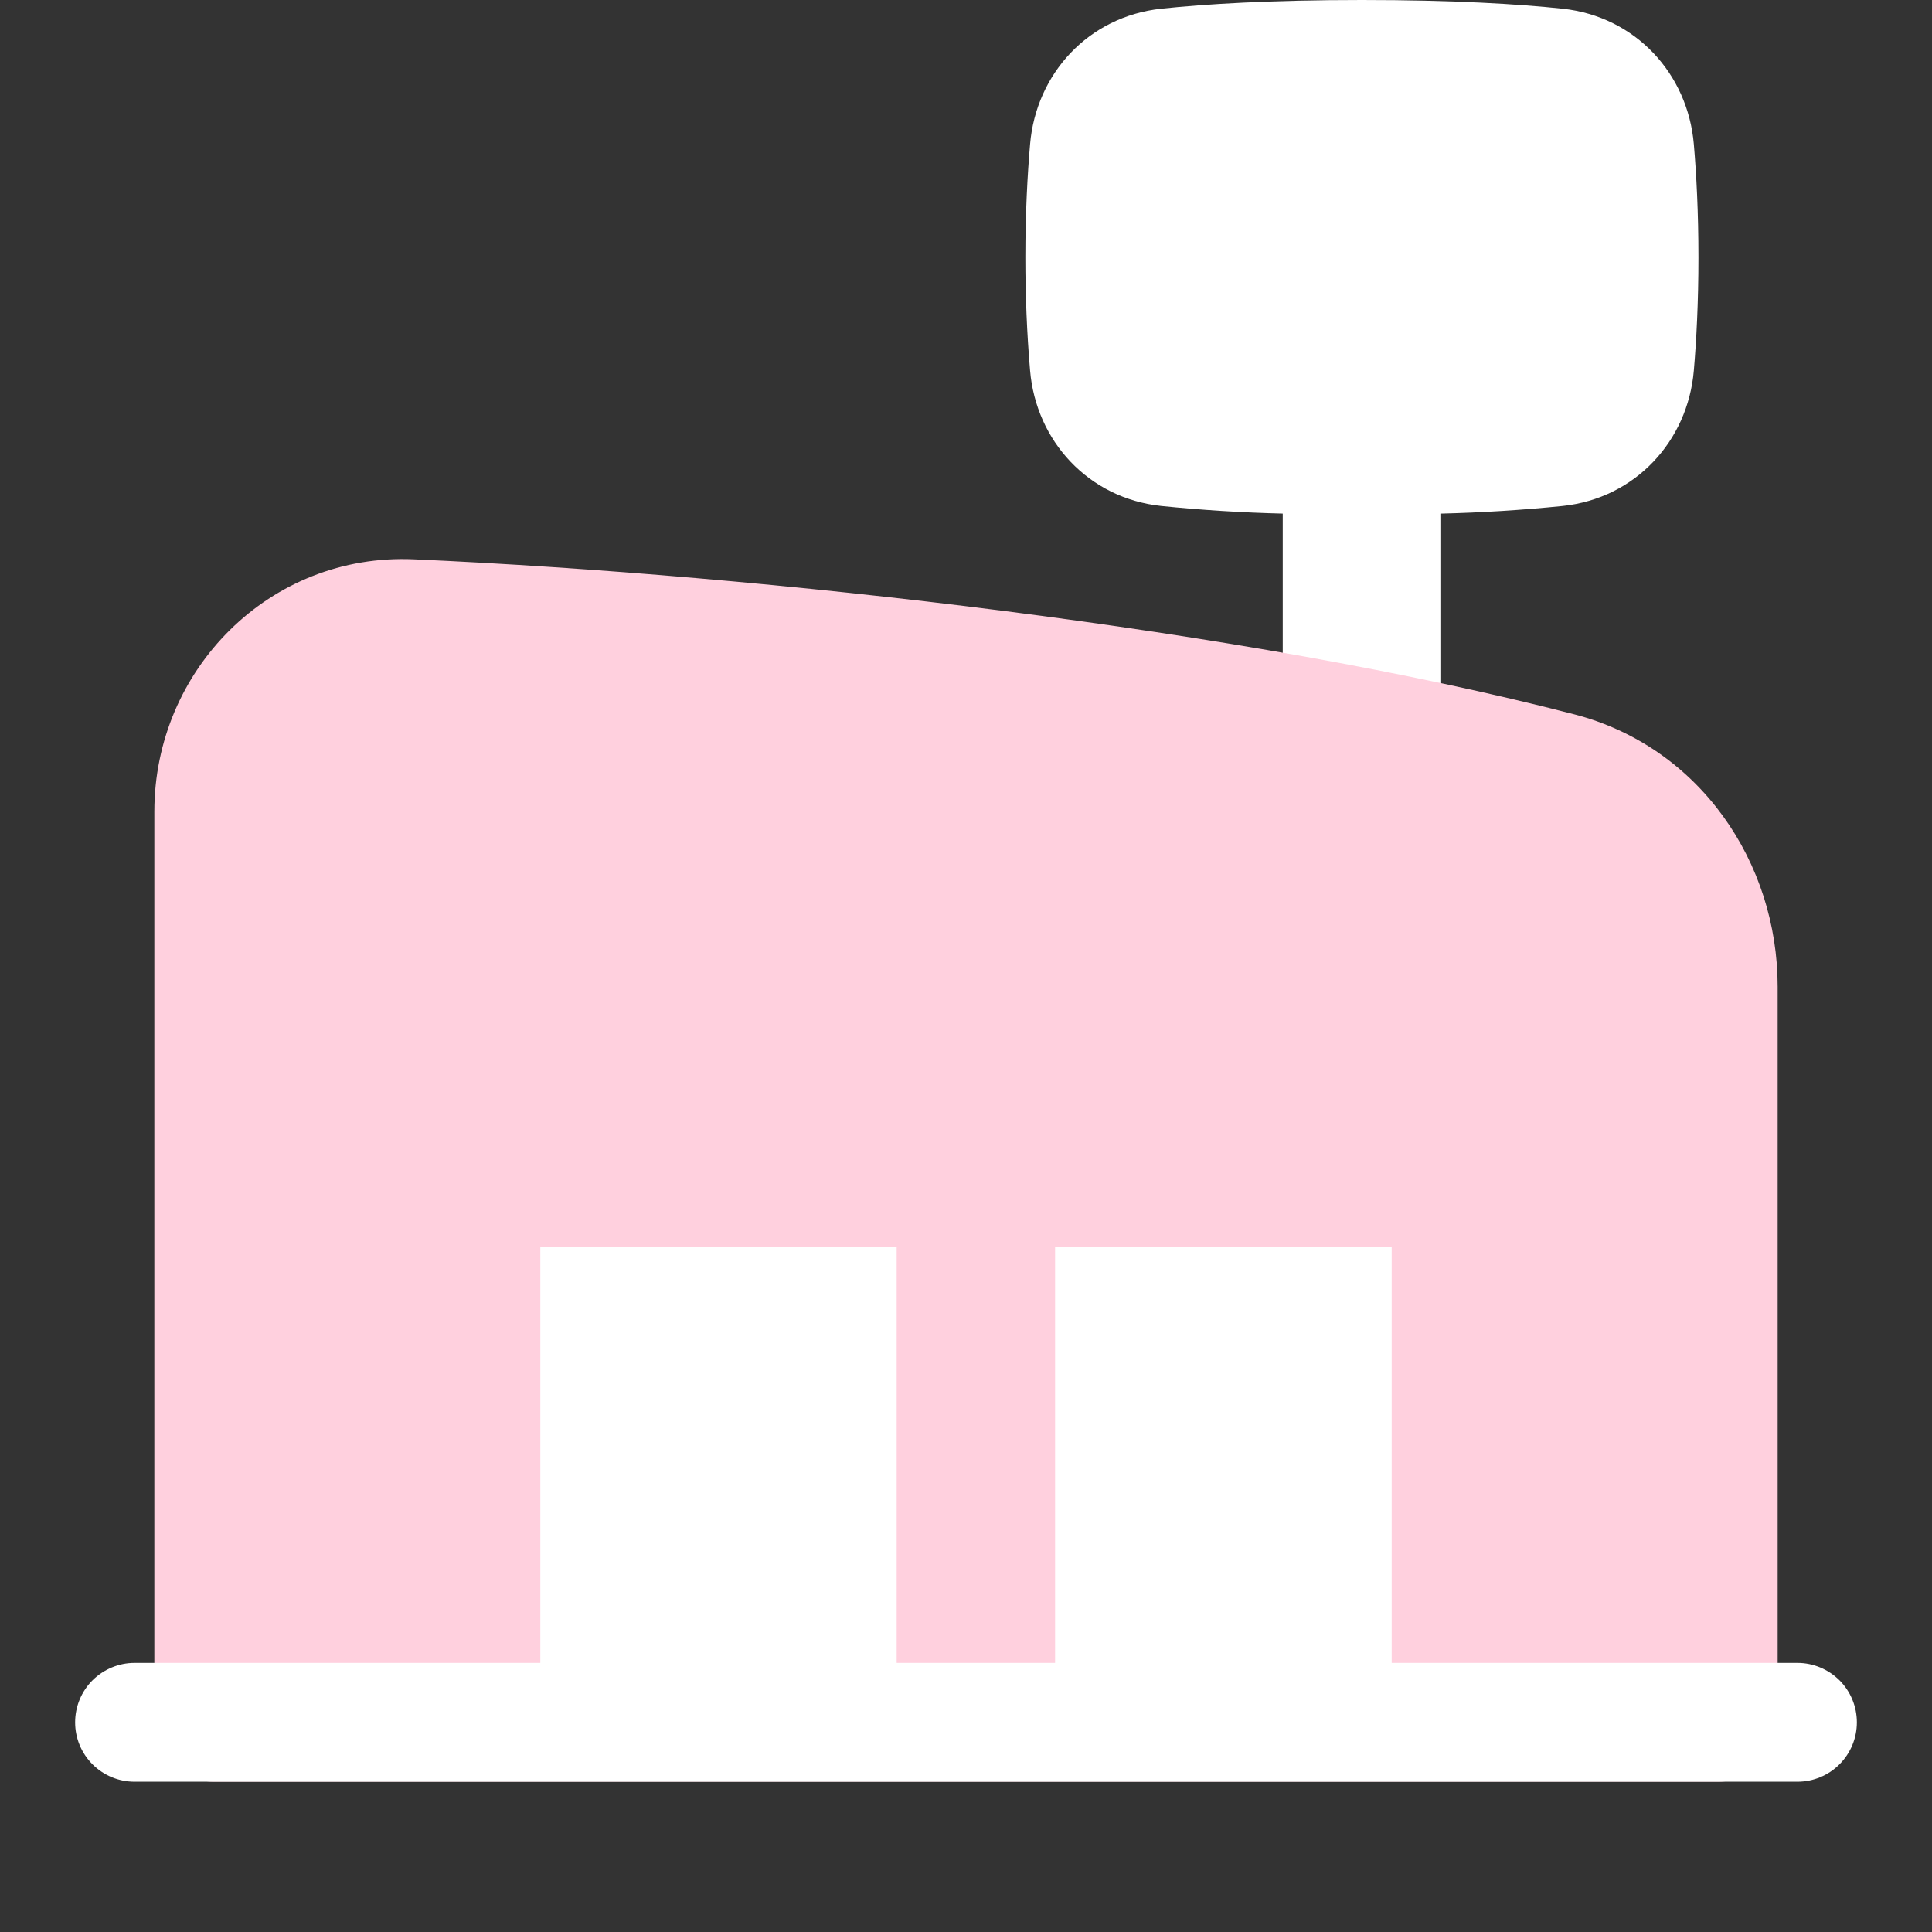<svg width="18" height="18" viewBox="0 0 18 18" fill="none" xmlns="http://www.w3.org/2000/svg">
<rect x="0" y="0" width="18" height="18" fill="#333333" stroke="none"/>
<path d="M11.951 4.785C11.573 4.776 11.195 4.752 10.819 4.714C10.14 4.642 9.653 4.108 9.597 3.453C9.567 3.102 9.553 2.75 9.553 2.398C9.553 1.98 9.573 1.623 9.597 1.343C9.653 0.687 10.14 0.154 10.819 0.081C11.227 0.038 11.829 0 12.689 0C13.549 0 14.151 0.038 14.559 0.081C15.238 0.154 15.725 0.687 15.781 1.343C15.805 1.623 15.824 1.98 15.824 2.398C15.824 2.815 15.805 3.172 15.781 3.453C15.725 4.108 15.238 4.642 14.559 4.714C14.183 4.752 13.805 4.776 13.427 4.785V6.64C13.427 6.836 13.349 7.023 13.211 7.162C13.072 7.3 12.885 7.378 12.689 7.378C12.493 7.378 12.306 7.3 12.167 7.162C12.029 7.023 11.951 6.836 11.951 6.64V4.785Z" fill="white"/>
<path d="M1.991 16.6C1.844 16.6 1.704 16.542 1.6 16.438C1.496 16.334 1.438 16.193 1.438 16.047V7.561C1.438 6.243 2.511 5.15 3.858 5.211C7.145 5.359 11.604 5.862 14.666 6.655C15.838 6.959 16.562 8.037 16.562 9.192V16.047C16.562 16.193 16.504 16.334 16.4 16.438C16.296 16.542 16.156 16.6 16.009 16.6H1.991Z" fill="#FFD0DE"/>
<path d="M5.034 16.047H8.354V11.62H5.034V16.047Z" fill="white"/>
<path d="M9.83 11.62V16.047H12.966V11.62H9.83Z" fill="white"/>
<path fill-rule="evenodd" clip-rule="evenodd" d="M0.7 16.047C0.7 15.9 0.758 15.759 0.862 15.655C0.966 15.552 1.107 15.493 1.253 15.493H16.747C16.893 15.493 17.034 15.552 17.138 15.655C17.242 15.759 17.3 15.9 17.3 16.047C17.3 16.194 17.242 16.334 17.138 16.438C17.034 16.542 16.893 16.6 16.747 16.6H1.253C1.107 16.6 0.966 16.542 0.862 16.438C0.758 16.334 0.7 16.194 0.7 16.047Z" fill="white"/>
</svg>
